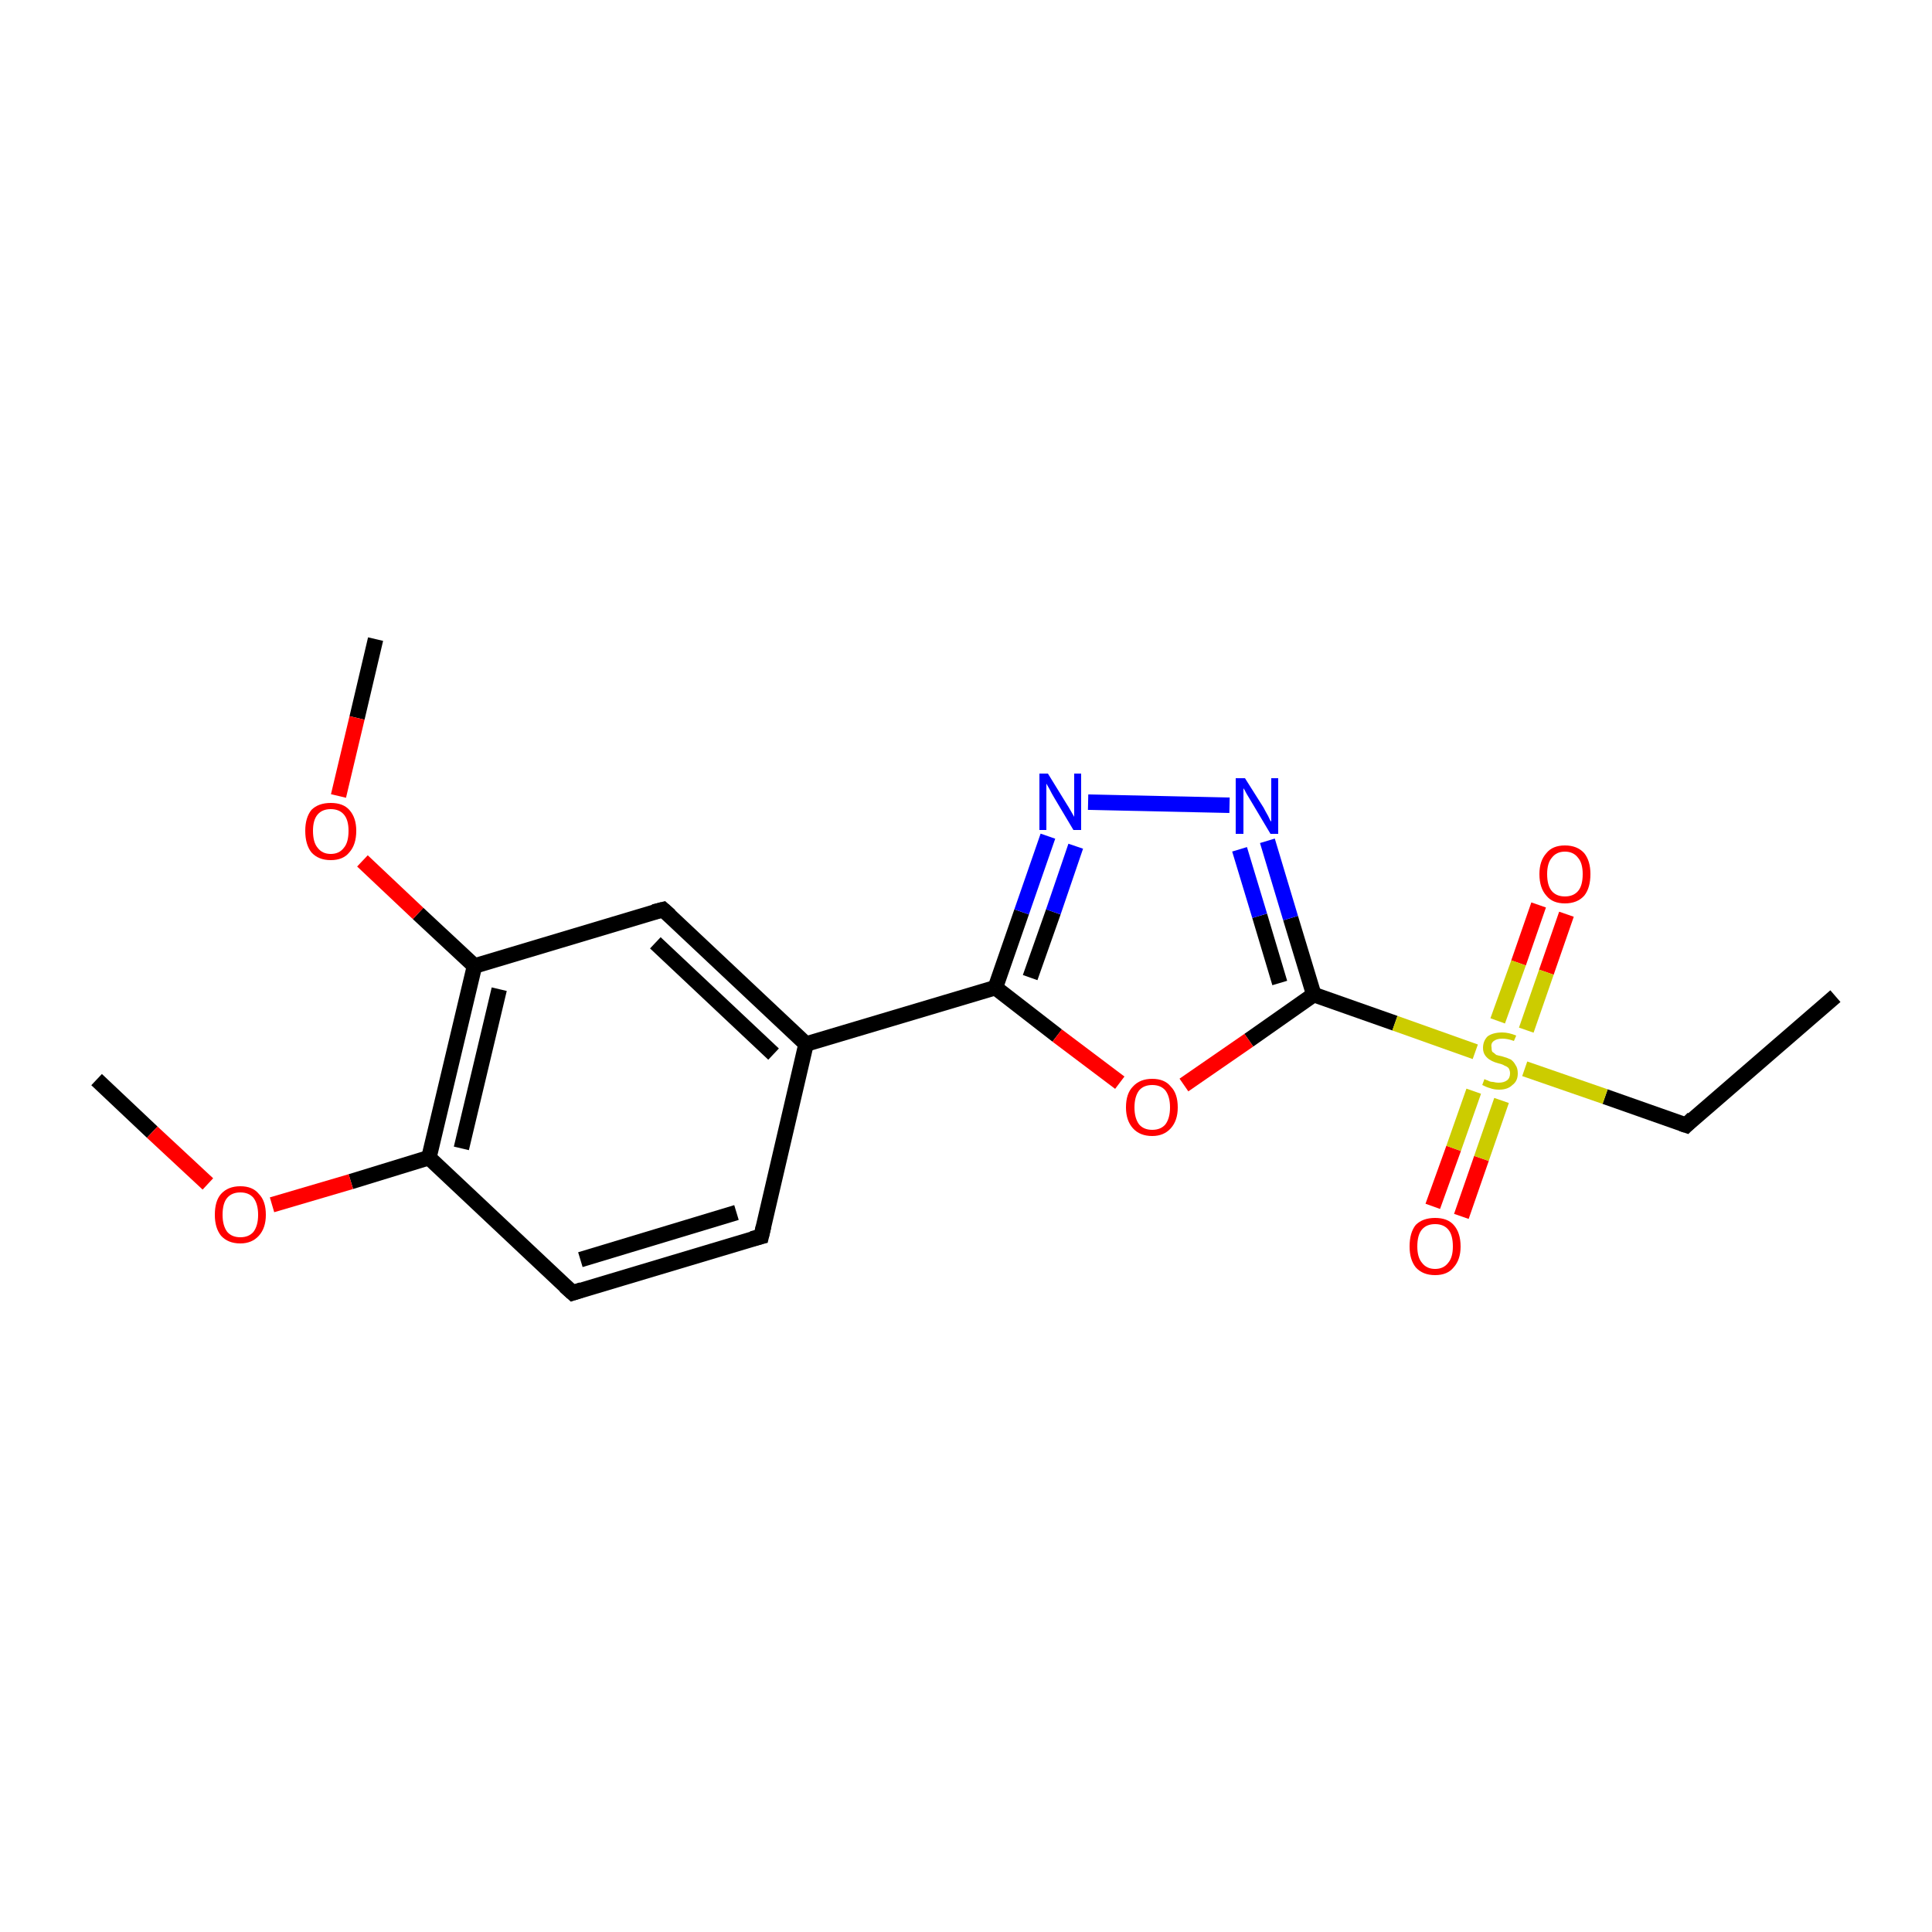 <?xml version='1.0' encoding='iso-8859-1'?>
<svg version='1.1' baseProfile='full'
              xmlns='http://www.w3.org/2000/svg'
                      xmlns:rdkit='http://www.rdkit.org/xml'
                      xmlns:xlink='http://www.w3.org/1999/xlink'
                  xml:space='preserve'
width='250px' height='250px' viewBox='0 0 250 250'>
<!-- END OF HEADER -->
<rect style='opacity:1.0;fill:#FFFFFF;stroke:none' width='250.0' height='250.0' x='0.0' y='0.0'> </rect>
<path class='bond-0 atom-0 atom-3' d='M 237.5,128.9 L 218.2,145.6' style='fill:none;fill-rule:evenodd;stroke:#000000;stroke-width:2.0px;stroke-linecap:butt;stroke-linejoin:miter;stroke-opacity:1' />
<path class='bond-1 atom-1 atom-16' d='M 12.5,139.7 L 19.7,146.5' style='fill:none;fill-rule:evenodd;stroke:#000000;stroke-width:2.0px;stroke-linecap:butt;stroke-linejoin:miter;stroke-opacity:1' />
<path class='bond-1 atom-1 atom-16' d='M 19.7,146.5 L 26.9,153.2' style='fill:none;fill-rule:evenodd;stroke:#FF0000;stroke-width:2.0px;stroke-linecap:butt;stroke-linejoin:miter;stroke-opacity:1' />
<path class='bond-2 atom-2 atom-17' d='M 48.6,82.7 L 46.2,92.9' style='fill:none;fill-rule:evenodd;stroke:#000000;stroke-width:2.0px;stroke-linecap:butt;stroke-linejoin:miter;stroke-opacity:1' />
<path class='bond-2 atom-2 atom-17' d='M 46.2,92.9 L 43.8,103.0' style='fill:none;fill-rule:evenodd;stroke:#FF0000;stroke-width:2.0px;stroke-linecap:butt;stroke-linejoin:miter;stroke-opacity:1' />
<path class='bond-3 atom-3 atom-19' d='M 218.2,145.6 L 207.7,141.9' style='fill:none;fill-rule:evenodd;stroke:#000000;stroke-width:2.0px;stroke-linecap:butt;stroke-linejoin:miter;stroke-opacity:1' />
<path class='bond-3 atom-3 atom-19' d='M 207.7,141.9 L 197.3,138.3' style='fill:none;fill-rule:evenodd;stroke:#CCCC00;stroke-width:2.0px;stroke-linecap:butt;stroke-linejoin:miter;stroke-opacity:1' />
<path class='bond-4 atom-4 atom-5' d='M 98.5,160.0 L 74.1,167.3' style='fill:none;fill-rule:evenodd;stroke:#000000;stroke-width:2.0px;stroke-linecap:butt;stroke-linejoin:miter;stroke-opacity:1' />
<path class='bond-4 atom-4 atom-5' d='M 95.3,156.9 L 75.1,163.0' style='fill:none;fill-rule:evenodd;stroke:#000000;stroke-width:2.0px;stroke-linecap:butt;stroke-linejoin:miter;stroke-opacity:1' />
<path class='bond-5 atom-4 atom-7' d='M 98.5,160.0 L 104.3,135.1' style='fill:none;fill-rule:evenodd;stroke:#000000;stroke-width:2.0px;stroke-linecap:butt;stroke-linejoin:miter;stroke-opacity:1' />
<path class='bond-6 atom-5 atom-8' d='M 74.1,167.3 L 55.5,149.8' style='fill:none;fill-rule:evenodd;stroke:#000000;stroke-width:2.0px;stroke-linecap:butt;stroke-linejoin:miter;stroke-opacity:1' />
<path class='bond-7 atom-6 atom-7' d='M 85.8,117.7 L 104.3,135.1' style='fill:none;fill-rule:evenodd;stroke:#000000;stroke-width:2.0px;stroke-linecap:butt;stroke-linejoin:miter;stroke-opacity:1' />
<path class='bond-7 atom-6 atom-7' d='M 84.8,122.0 L 100.1,136.4' style='fill:none;fill-rule:evenodd;stroke:#000000;stroke-width:2.0px;stroke-linecap:butt;stroke-linejoin:miter;stroke-opacity:1' />
<path class='bond-8 atom-6 atom-9' d='M 85.8,117.7 L 61.4,125.0' style='fill:none;fill-rule:evenodd;stroke:#000000;stroke-width:2.0px;stroke-linecap:butt;stroke-linejoin:miter;stroke-opacity:1' />
<path class='bond-9 atom-7 atom-10' d='M 104.3,135.1 L 128.8,127.8' style='fill:none;fill-rule:evenodd;stroke:#000000;stroke-width:2.0px;stroke-linecap:butt;stroke-linejoin:miter;stroke-opacity:1' />
<path class='bond-10 atom-8 atom-9' d='M 55.5,149.8 L 61.4,125.0' style='fill:none;fill-rule:evenodd;stroke:#000000;stroke-width:2.0px;stroke-linecap:butt;stroke-linejoin:miter;stroke-opacity:1' />
<path class='bond-10 atom-8 atom-9' d='M 59.7,148.6 L 64.6,128.0' style='fill:none;fill-rule:evenodd;stroke:#000000;stroke-width:2.0px;stroke-linecap:butt;stroke-linejoin:miter;stroke-opacity:1' />
<path class='bond-11 atom-8 atom-16' d='M 55.5,149.8 L 45.4,152.9' style='fill:none;fill-rule:evenodd;stroke:#000000;stroke-width:2.0px;stroke-linecap:butt;stroke-linejoin:miter;stroke-opacity:1' />
<path class='bond-11 atom-8 atom-16' d='M 45.4,152.9 L 35.2,155.9' style='fill:none;fill-rule:evenodd;stroke:#FF0000;stroke-width:2.0px;stroke-linecap:butt;stroke-linejoin:miter;stroke-opacity:1' />
<path class='bond-12 atom-9 atom-17' d='M 61.4,125.0 L 54.1,118.2' style='fill:none;fill-rule:evenodd;stroke:#000000;stroke-width:2.0px;stroke-linecap:butt;stroke-linejoin:miter;stroke-opacity:1' />
<path class='bond-12 atom-9 atom-17' d='M 54.1,118.2 L 46.9,111.4' style='fill:none;fill-rule:evenodd;stroke:#FF0000;stroke-width:2.0px;stroke-linecap:butt;stroke-linejoin:miter;stroke-opacity:1' />
<path class='bond-13 atom-10 atom-12' d='M 128.8,127.8 L 132.2,118.0' style='fill:none;fill-rule:evenodd;stroke:#000000;stroke-width:2.0px;stroke-linecap:butt;stroke-linejoin:miter;stroke-opacity:1' />
<path class='bond-13 atom-10 atom-12' d='M 132.2,118.0 L 135.6,108.2' style='fill:none;fill-rule:evenodd;stroke:#0000FF;stroke-width:2.0px;stroke-linecap:butt;stroke-linejoin:miter;stroke-opacity:1' />
<path class='bond-13 atom-10 atom-12' d='M 133.3,126.5 L 136.3,118.0' style='fill:none;fill-rule:evenodd;stroke:#000000;stroke-width:2.0px;stroke-linecap:butt;stroke-linejoin:miter;stroke-opacity:1' />
<path class='bond-13 atom-10 atom-12' d='M 136.3,118.0 L 139.2,109.5' style='fill:none;fill-rule:evenodd;stroke:#0000FF;stroke-width:2.0px;stroke-linecap:butt;stroke-linejoin:miter;stroke-opacity:1' />
<path class='bond-14 atom-10 atom-18' d='M 128.8,127.8 L 136.8,134.0' style='fill:none;fill-rule:evenodd;stroke:#000000;stroke-width:2.0px;stroke-linecap:butt;stroke-linejoin:miter;stroke-opacity:1' />
<path class='bond-14 atom-10 atom-18' d='M 136.8,134.0 L 144.9,140.1' style='fill:none;fill-rule:evenodd;stroke:#FF0000;stroke-width:2.0px;stroke-linecap:butt;stroke-linejoin:miter;stroke-opacity:1' />
<path class='bond-15 atom-11 atom-13' d='M 170.0,128.7 L 167.0,118.8' style='fill:none;fill-rule:evenodd;stroke:#000000;stroke-width:2.0px;stroke-linecap:butt;stroke-linejoin:miter;stroke-opacity:1' />
<path class='bond-15 atom-11 atom-13' d='M 167.0,118.8 L 164.0,108.8' style='fill:none;fill-rule:evenodd;stroke:#0000FF;stroke-width:2.0px;stroke-linecap:butt;stroke-linejoin:miter;stroke-opacity:1' />
<path class='bond-15 atom-11 atom-13' d='M 165.6,127.2 L 163.0,118.5' style='fill:none;fill-rule:evenodd;stroke:#000000;stroke-width:2.0px;stroke-linecap:butt;stroke-linejoin:miter;stroke-opacity:1' />
<path class='bond-15 atom-11 atom-13' d='M 163.0,118.5 L 160.4,109.9' style='fill:none;fill-rule:evenodd;stroke:#0000FF;stroke-width:2.0px;stroke-linecap:butt;stroke-linejoin:miter;stroke-opacity:1' />
<path class='bond-16 atom-11 atom-18' d='M 170.0,128.7 L 161.6,134.6' style='fill:none;fill-rule:evenodd;stroke:#000000;stroke-width:2.0px;stroke-linecap:butt;stroke-linejoin:miter;stroke-opacity:1' />
<path class='bond-16 atom-11 atom-18' d='M 161.6,134.6 L 153.2,140.4' style='fill:none;fill-rule:evenodd;stroke:#FF0000;stroke-width:2.0px;stroke-linecap:butt;stroke-linejoin:miter;stroke-opacity:1' />
<path class='bond-17 atom-11 atom-19' d='M 170.0,128.7 L 180.5,132.4' style='fill:none;fill-rule:evenodd;stroke:#000000;stroke-width:2.0px;stroke-linecap:butt;stroke-linejoin:miter;stroke-opacity:1' />
<path class='bond-17 atom-11 atom-19' d='M 180.5,132.4 L 190.9,136.1' style='fill:none;fill-rule:evenodd;stroke:#CCCC00;stroke-width:2.0px;stroke-linecap:butt;stroke-linejoin:miter;stroke-opacity:1' />
<path class='bond-18 atom-12 atom-13' d='M 140.8,103.8 L 159.1,104.2' style='fill:none;fill-rule:evenodd;stroke:#0000FF;stroke-width:2.0px;stroke-linecap:butt;stroke-linejoin:miter;stroke-opacity:1' />
<path class='bond-19 atom-14 atom-19' d='M 202.7,118.3 L 200.1,125.8' style='fill:none;fill-rule:evenodd;stroke:#FF0000;stroke-width:2.0px;stroke-linecap:butt;stroke-linejoin:miter;stroke-opacity:1' />
<path class='bond-19 atom-14 atom-19' d='M 200.1,125.8 L 197.5,133.3' style='fill:none;fill-rule:evenodd;stroke:#CCCC00;stroke-width:2.0px;stroke-linecap:butt;stroke-linejoin:miter;stroke-opacity:1' />
<path class='bond-19 atom-14 atom-19' d='M 199.1,117.1 L 196.5,124.6' style='fill:none;fill-rule:evenodd;stroke:#FF0000;stroke-width:2.0px;stroke-linecap:butt;stroke-linejoin:miter;stroke-opacity:1' />
<path class='bond-19 atom-14 atom-19' d='M 196.5,124.6 L 193.8,132.1' style='fill:none;fill-rule:evenodd;stroke:#CCCC00;stroke-width:2.0px;stroke-linecap:butt;stroke-linejoin:miter;stroke-opacity:1' />
<path class='bond-20 atom-15 atom-19' d='M 185.4,156.1 L 188.1,148.6' style='fill:none;fill-rule:evenodd;stroke:#FF0000;stroke-width:2.0px;stroke-linecap:butt;stroke-linejoin:miter;stroke-opacity:1' />
<path class='bond-20 atom-15 atom-19' d='M 188.1,148.6 L 190.7,141.2' style='fill:none;fill-rule:evenodd;stroke:#CCCC00;stroke-width:2.0px;stroke-linecap:butt;stroke-linejoin:miter;stroke-opacity:1' />
<path class='bond-20 atom-15 atom-19' d='M 189.1,157.4 L 191.7,149.9' style='fill:none;fill-rule:evenodd;stroke:#FF0000;stroke-width:2.0px;stroke-linecap:butt;stroke-linejoin:miter;stroke-opacity:1' />
<path class='bond-20 atom-15 atom-19' d='M 191.7,149.9 L 194.3,142.4' style='fill:none;fill-rule:evenodd;stroke:#CCCC00;stroke-width:2.0px;stroke-linecap:butt;stroke-linejoin:miter;stroke-opacity:1' />
<path d='M 219.1,144.7 L 218.2,145.6 L 217.6,145.4' style='fill:none;stroke:#000000;stroke-width:2.0px;stroke-linecap:butt;stroke-linejoin:miter;stroke-opacity:1;' />
<path d='M 97.3,160.3 L 98.5,160.0 L 98.8,158.7' style='fill:none;stroke:#000000;stroke-width:2.0px;stroke-linecap:butt;stroke-linejoin:miter;stroke-opacity:1;' />
<path d='M 75.3,166.9 L 74.1,167.3 L 73.1,166.4' style='fill:none;stroke:#000000;stroke-width:2.0px;stroke-linecap:butt;stroke-linejoin:miter;stroke-opacity:1;' />
<path d='M 86.7,118.5 L 85.8,117.7 L 84.6,118.0' style='fill:none;stroke:#000000;stroke-width:2.0px;stroke-linecap:butt;stroke-linejoin:miter;stroke-opacity:1;' />
<path class='atom-12' d='M 135.6 100.1
L 138.0 104.0
Q 138.2 104.3, 138.6 105.0
Q 139.0 105.7, 139.0 105.7
L 139.0 100.1
L 139.9 100.1
L 139.9 107.4
L 138.9 107.4
L 136.4 103.2
Q 136.1 102.7, 135.8 102.1
Q 135.5 101.6, 135.4 101.4
L 135.4 107.4
L 134.5 107.4
L 134.5 100.1
L 135.6 100.1
' fill='#0000FF'/>
<path class='atom-13' d='M 161.1 100.7
L 163.5 104.5
Q 163.7 104.9, 164.1 105.6
Q 164.4 106.3, 164.5 106.3
L 164.5 100.7
L 165.4 100.7
L 165.4 107.9
L 164.4 107.9
L 161.9 103.7
Q 161.6 103.2, 161.3 102.7
Q 161.0 102.1, 160.9 102.0
L 160.9 107.9
L 159.9 107.9
L 159.9 100.7
L 161.1 100.7
' fill='#0000FF'/>
<path class='atom-14' d='M 199.2 113.1
Q 199.2 111.4, 200.1 110.4
Q 200.9 109.4, 202.5 109.4
Q 204.1 109.4, 205.0 110.4
Q 205.8 111.4, 205.8 113.1
Q 205.8 114.9, 205.0 115.9
Q 204.1 116.9, 202.5 116.9
Q 200.9 116.9, 200.1 115.9
Q 199.2 114.9, 199.2 113.1
M 202.5 116.0
Q 203.6 116.0, 204.2 115.3
Q 204.8 114.6, 204.8 113.1
Q 204.8 111.7, 204.2 111.0
Q 203.6 110.2, 202.5 110.2
Q 201.4 110.2, 200.8 111.0
Q 200.2 111.7, 200.2 113.1
Q 200.2 114.6, 200.8 115.3
Q 201.4 116.0, 202.5 116.0
' fill='#FF0000'/>
<path class='atom-15' d='M 182.4 161.3
Q 182.4 159.5, 183.2 158.5
Q 184.1 157.6, 185.7 157.6
Q 187.3 157.6, 188.1 158.5
Q 189.0 159.5, 189.0 161.3
Q 189.0 163.0, 188.1 164.0
Q 187.3 165.0, 185.7 165.0
Q 184.1 165.0, 183.2 164.0
Q 182.4 163.0, 182.4 161.3
M 185.7 164.2
Q 186.8 164.2, 187.4 163.4
Q 188.0 162.7, 188.0 161.3
Q 188.0 159.8, 187.4 159.1
Q 186.8 158.4, 185.7 158.4
Q 184.6 158.4, 184.0 159.1
Q 183.4 159.8, 183.4 161.3
Q 183.4 162.7, 184.0 163.4
Q 184.6 164.2, 185.7 164.2
' fill='#FF0000'/>
<path class='atom-16' d='M 27.8 157.2
Q 27.8 155.4, 28.6 154.5
Q 29.5 153.5, 31.1 153.5
Q 32.7 153.5, 33.5 154.5
Q 34.4 155.4, 34.4 157.2
Q 34.4 158.9, 33.5 159.9
Q 32.6 160.9, 31.1 160.9
Q 29.5 160.9, 28.6 159.9
Q 27.8 158.9, 27.8 157.2
M 31.1 160.1
Q 32.2 160.1, 32.8 159.4
Q 33.4 158.6, 33.4 157.2
Q 33.4 155.8, 32.8 155.0
Q 32.2 154.3, 31.1 154.3
Q 30.0 154.3, 29.4 155.0
Q 28.8 155.7, 28.8 157.2
Q 28.8 158.6, 29.4 159.4
Q 30.0 160.1, 31.1 160.1
' fill='#FF0000'/>
<path class='atom-17' d='M 39.5 107.5
Q 39.5 105.8, 40.3 104.8
Q 41.2 103.9, 42.8 103.9
Q 44.4 103.9, 45.2 104.8
Q 46.1 105.8, 46.1 107.5
Q 46.1 109.3, 45.2 110.3
Q 44.4 111.3, 42.8 111.3
Q 41.2 111.3, 40.3 110.3
Q 39.5 109.3, 39.5 107.5
M 42.8 110.5
Q 43.9 110.5, 44.5 109.7
Q 45.1 109.0, 45.1 107.5
Q 45.1 106.1, 44.5 105.4
Q 43.9 104.7, 42.8 104.7
Q 41.7 104.7, 41.1 105.4
Q 40.5 106.1, 40.5 107.5
Q 40.5 109.0, 41.1 109.7
Q 41.7 110.5, 42.8 110.5
' fill='#FF0000'/>
<path class='atom-18' d='M 145.7 143.3
Q 145.7 141.5, 146.6 140.6
Q 147.5 139.6, 149.1 139.6
Q 150.7 139.6, 151.5 140.6
Q 152.4 141.5, 152.4 143.3
Q 152.4 145.0, 151.5 146.0
Q 150.6 147.0, 149.1 147.0
Q 147.5 147.0, 146.6 146.0
Q 145.7 145.0, 145.7 143.3
M 149.1 146.2
Q 150.2 146.2, 150.8 145.5
Q 151.4 144.7, 151.4 143.3
Q 151.4 141.9, 150.8 141.1
Q 150.2 140.4, 149.1 140.4
Q 148.0 140.4, 147.4 141.1
Q 146.8 141.9, 146.8 143.3
Q 146.8 144.7, 147.4 145.5
Q 148.0 146.2, 149.1 146.2
' fill='#FF0000'/>
<path class='atom-19' d='M 192.1 139.6
Q 192.1 139.7, 192.5 139.8
Q 192.8 140.0, 193.2 140.0
Q 193.6 140.1, 193.9 140.1
Q 194.6 140.1, 195.0 139.8
Q 195.4 139.5, 195.4 138.9
Q 195.4 138.5, 195.2 138.2
Q 195.0 138.0, 194.7 137.9
Q 194.4 137.7, 193.9 137.6
Q 193.2 137.4, 192.9 137.2
Q 192.5 137.0, 192.2 136.6
Q 191.9 136.2, 191.9 135.6
Q 191.9 134.7, 192.5 134.1
Q 193.2 133.6, 194.4 133.6
Q 195.2 133.6, 196.2 134.0
L 195.9 134.7
Q 195.1 134.4, 194.4 134.4
Q 193.7 134.4, 193.3 134.7
Q 192.9 135.0, 193.0 135.5
Q 193.0 135.9, 193.1 136.1
Q 193.4 136.3, 193.6 136.5
Q 193.9 136.6, 194.4 136.7
Q 195.1 136.9, 195.5 137.1
Q 195.9 137.4, 196.1 137.8
Q 196.4 138.2, 196.4 138.9
Q 196.4 139.9, 195.7 140.4
Q 195.1 141.0, 194.0 141.0
Q 193.3 141.0, 192.8 140.8
Q 192.4 140.7, 191.8 140.4
L 192.1 139.6
' fill='#CCCC00'/>
</svg>
